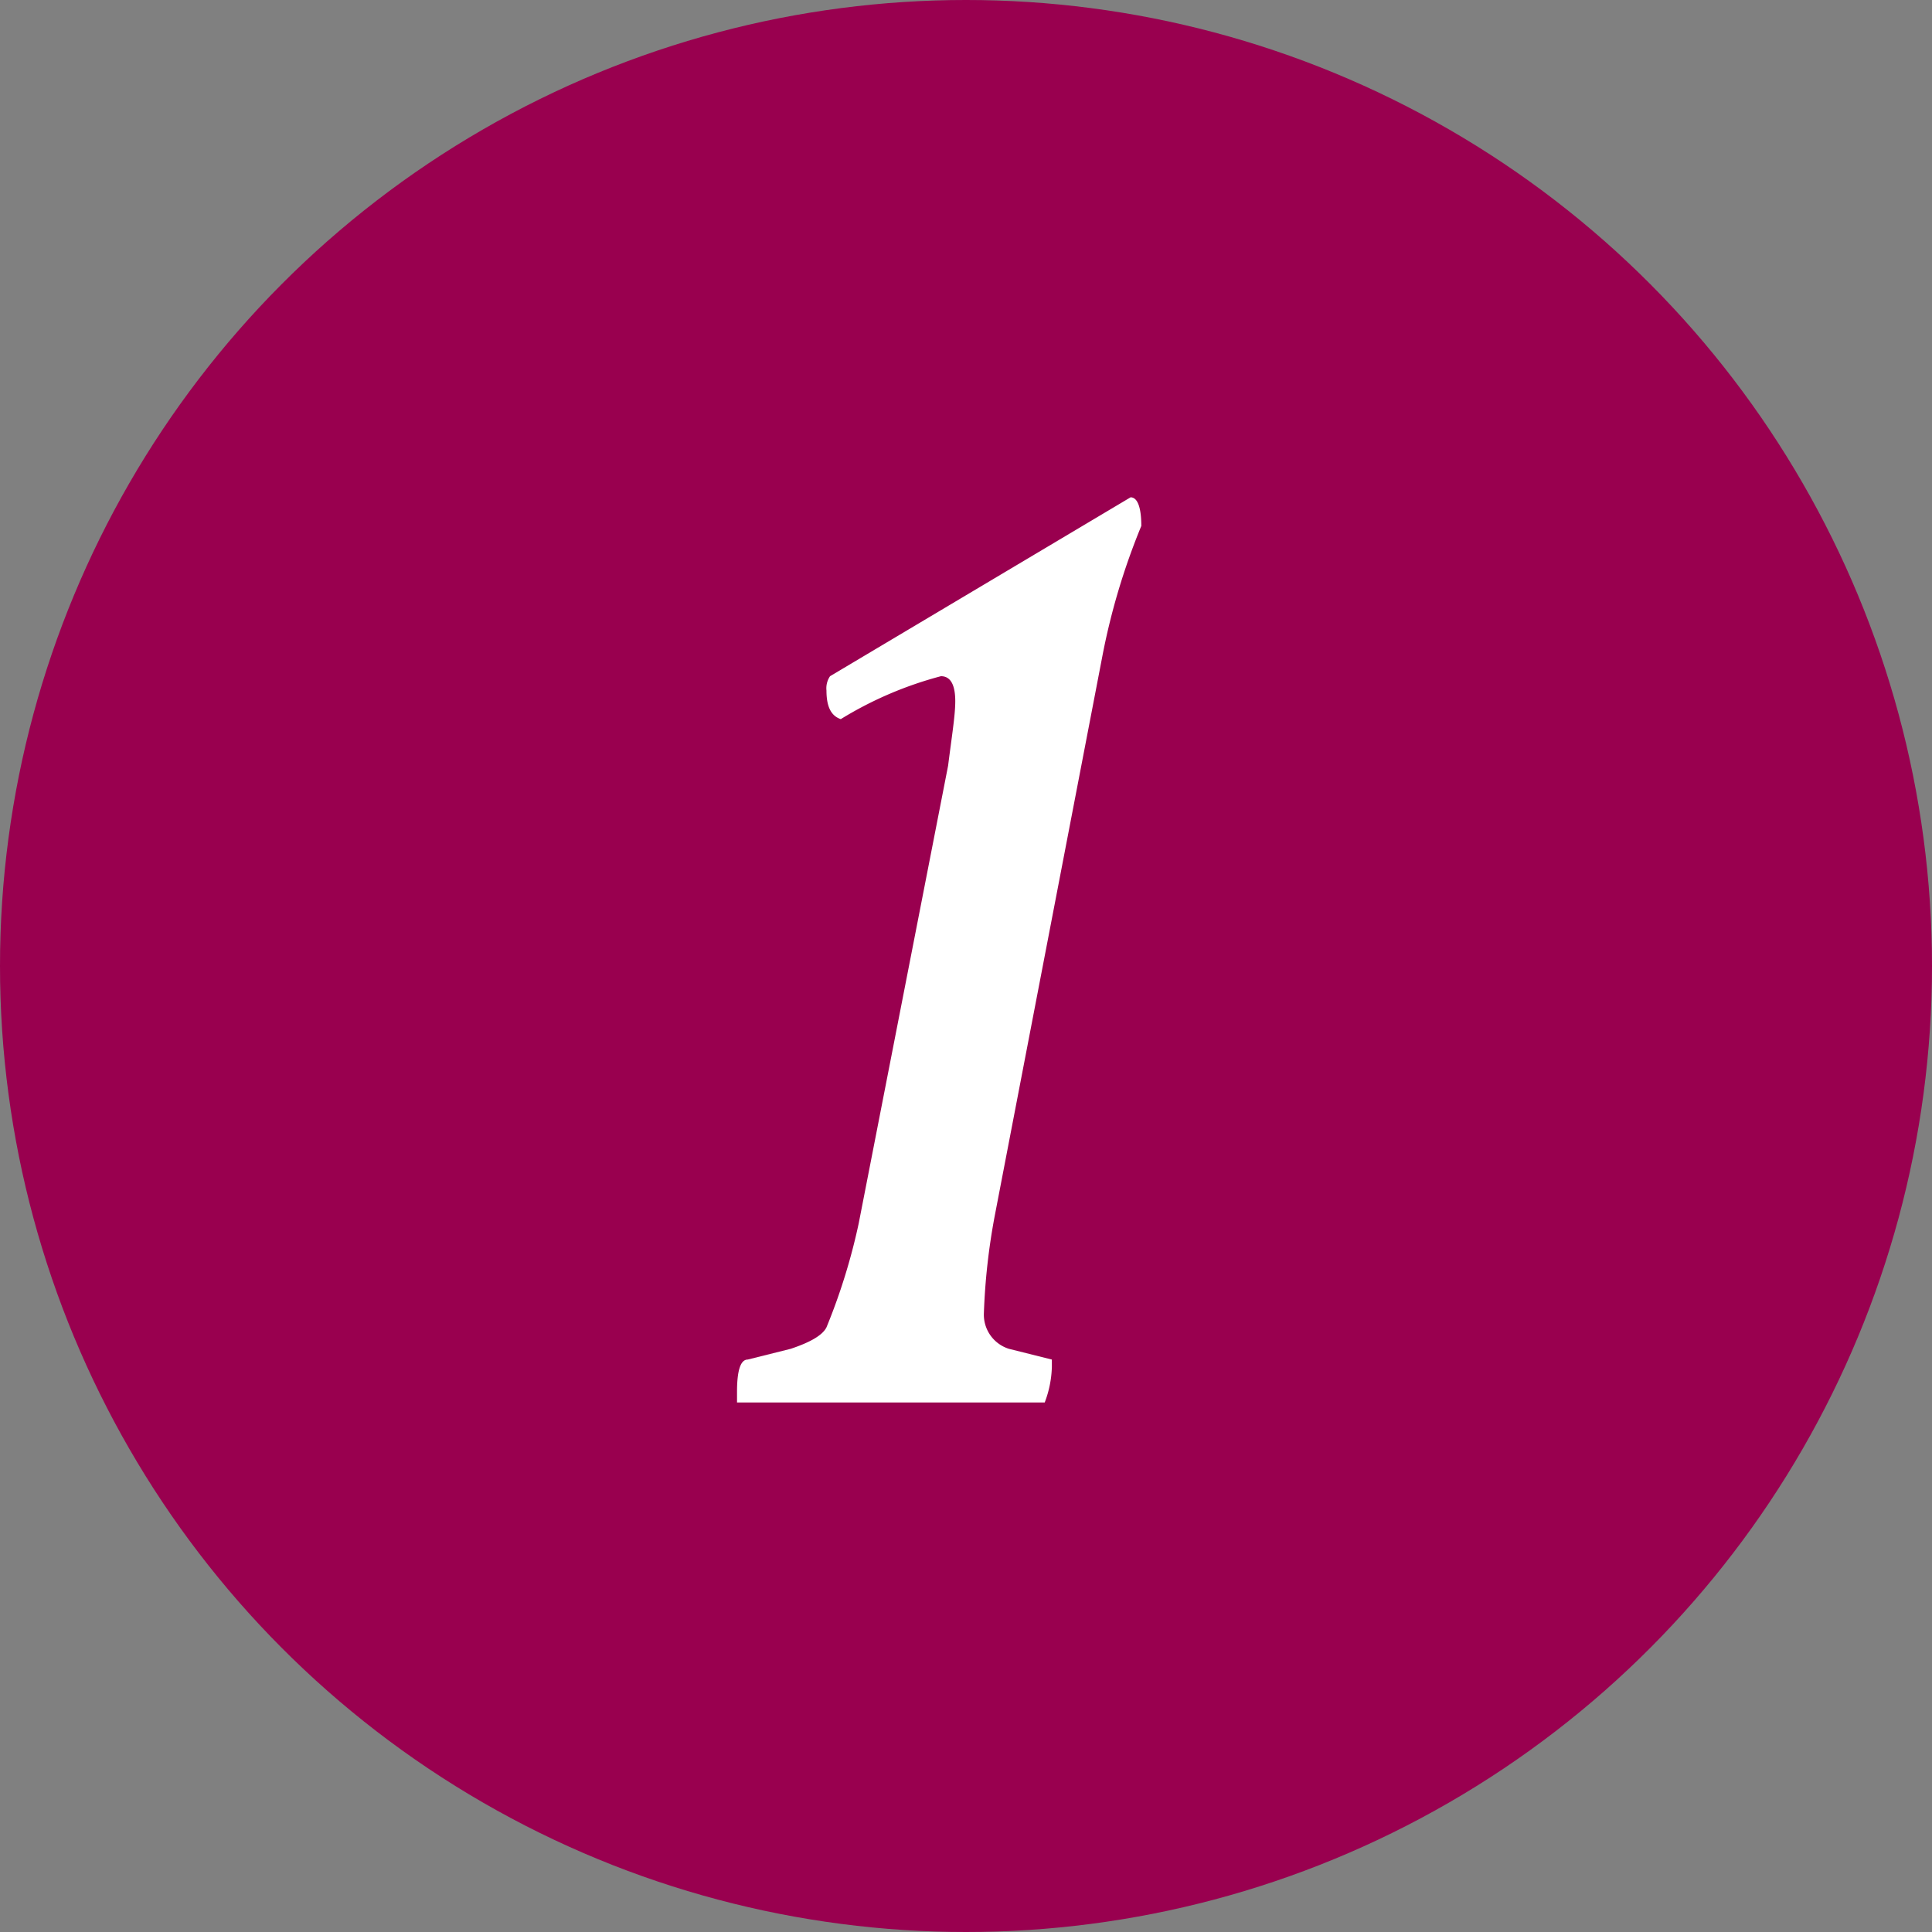<svg xmlns="http://www.w3.org/2000/svg" viewBox="0 0 54 54"><rect x="0" y="0" width="54" height="54" fill="#808080" stroke="none"/><g id="e3337237-ecb5-4102-97ae-ba89bdc7e79a" data-name="レイヤー 2"><g id="a33148dd-17a3-4a87-a37f-5c662f2adf9d" data-name="レイアウト"><circle cx="27" cy="27" r="27" style="fill:#99004f"/><path d="M31.6,13.9c.2,0,.3.3.3.8a18.9,18.9,0,0,0-1.1,3.7L27.8,34a18,18,0,0,0-.3,2.7,1,1,0,0,0,.7,1l1.2.3v.2a3,3,0,0,1-.2,1H20.6v-.3q0-.9.3-.9l1.2-.3c.6-.2.9-.4,1-.6a17,17,0,0,0,.9-2.9l2.5-12.8c.1-.8.2-1.4.2-1.8s-.1-.7-.4-.7a10.4,10.4,0,0,0-2.8,1.2c-.3-.1-.4-.4-.4-.8a.6.6,0,0,1,.1-.4Z" style="fill:#fff"/></g></g></svg>